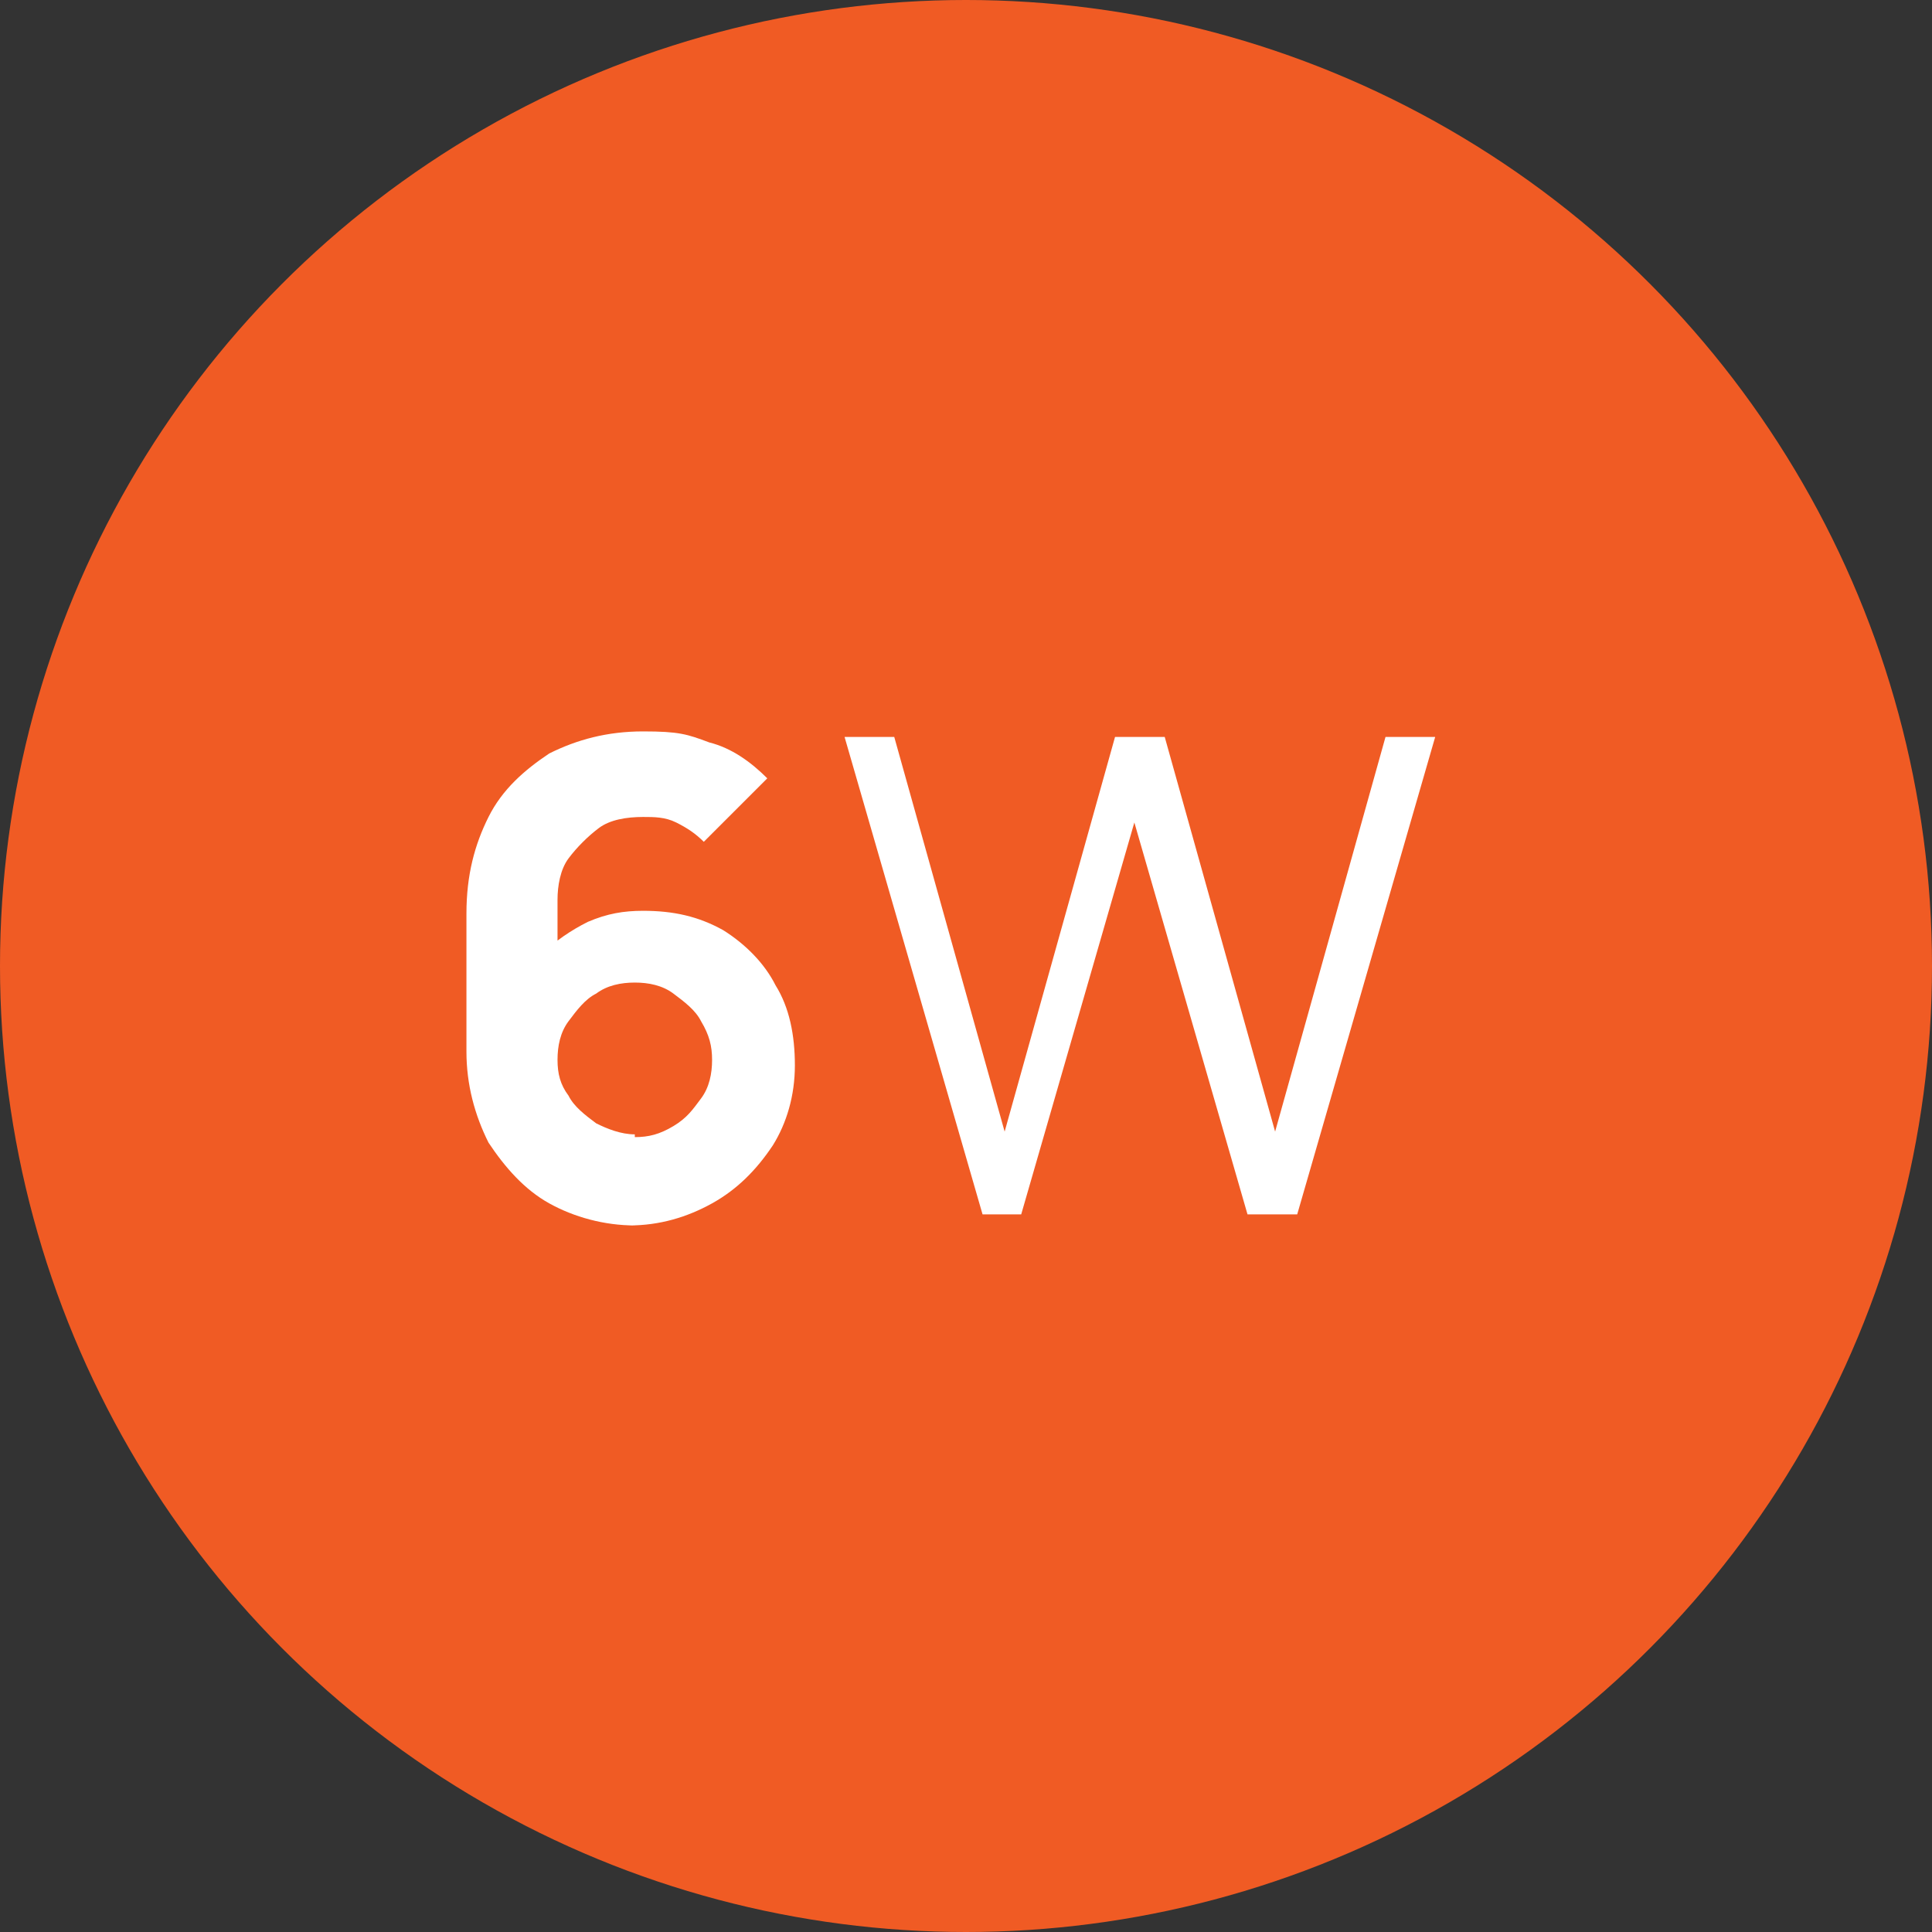 <?xml version="1.0" encoding="UTF-8"?>
<svg id="Layer_1" xmlns="http://www.w3.org/2000/svg" version="1.1" viewBox="0 0 70 70">
  <rect x="0" y="0" width="70" height="70" fill="#333333" stroke="none"/>
  <!-- Generator: Adobe Illustrator 29.1.0, SVG Export Plug-In . SVG Version: 2.1.0 Build 142)  -->
  <defs>
    <style>
      .st0 {
        fill: #f05b24;
      }

      .st1 {
        fill: #fff;
      }

      .st2 {
        isolation: isolate;
      }
    </style>
  </defs>
  <circle class="st0" cx="35" cy="35" r="35"/>
  <g class="st2">
    <g class="st2">
      <path class="st1" d="M23,44.4c-1.1,0-2.2-.3-3.1-.8-.9-.5-1.6-1.3-2.2-2.2-.5-1-.8-2.1-.8-3.3v-5c0-1.4.3-2.5.8-3.5.5-1,1.3-1.7,2.2-2.3,1-.5,2.1-.8,3.4-.8s1.6.1,2.4.4c.8.2,1.5.7,2.1,1.3l-2.3,2.3c-.3-.3-.6-.5-1-.7s-.8-.2-1.2-.2c-.6,0-1.2.1-1.6.4s-.8.7-1.1,1.1-.4,1-.4,1.5v2.6l-.6-.6c.5-.5,1.1-.9,1.7-1.2.7-.3,1.3-.4,2-.4,1.1,0,2,.2,2.9.7.8.5,1.5,1.2,1.9,2,.5.8.7,1.8.7,2.9s-.3,2.1-.8,2.9c-.6.9-1.3,1.6-2.2,2.1s-1.9.8-3,.8ZM23,41.2c.5,0,.9-.1,1.4-.4s.7-.6,1-1,.4-.9.4-1.4-.1-.9-.4-1.4c-.2-.4-.6-.7-1-1s-.9-.4-1.4-.4-1,.1-1.4.4c-.4.2-.7.6-1,1s-.4.9-.4,1.4.1.9.4,1.3c.2.4.6.7,1,1,.4.2.9.4,1.4.4Z"/>
    </g>
    <g class="st2">
      <path class="st1" d="M35.6,44l-5-17.3h1.8l4,14.3,4-14.3h1.8s4,14.3,4,14.3l4-14.3h1.8l-5,17.3h-1.8l-4.1-14.2-4.1,14.2h-1.8Z"/>
    </g>
  </g>
</svg>